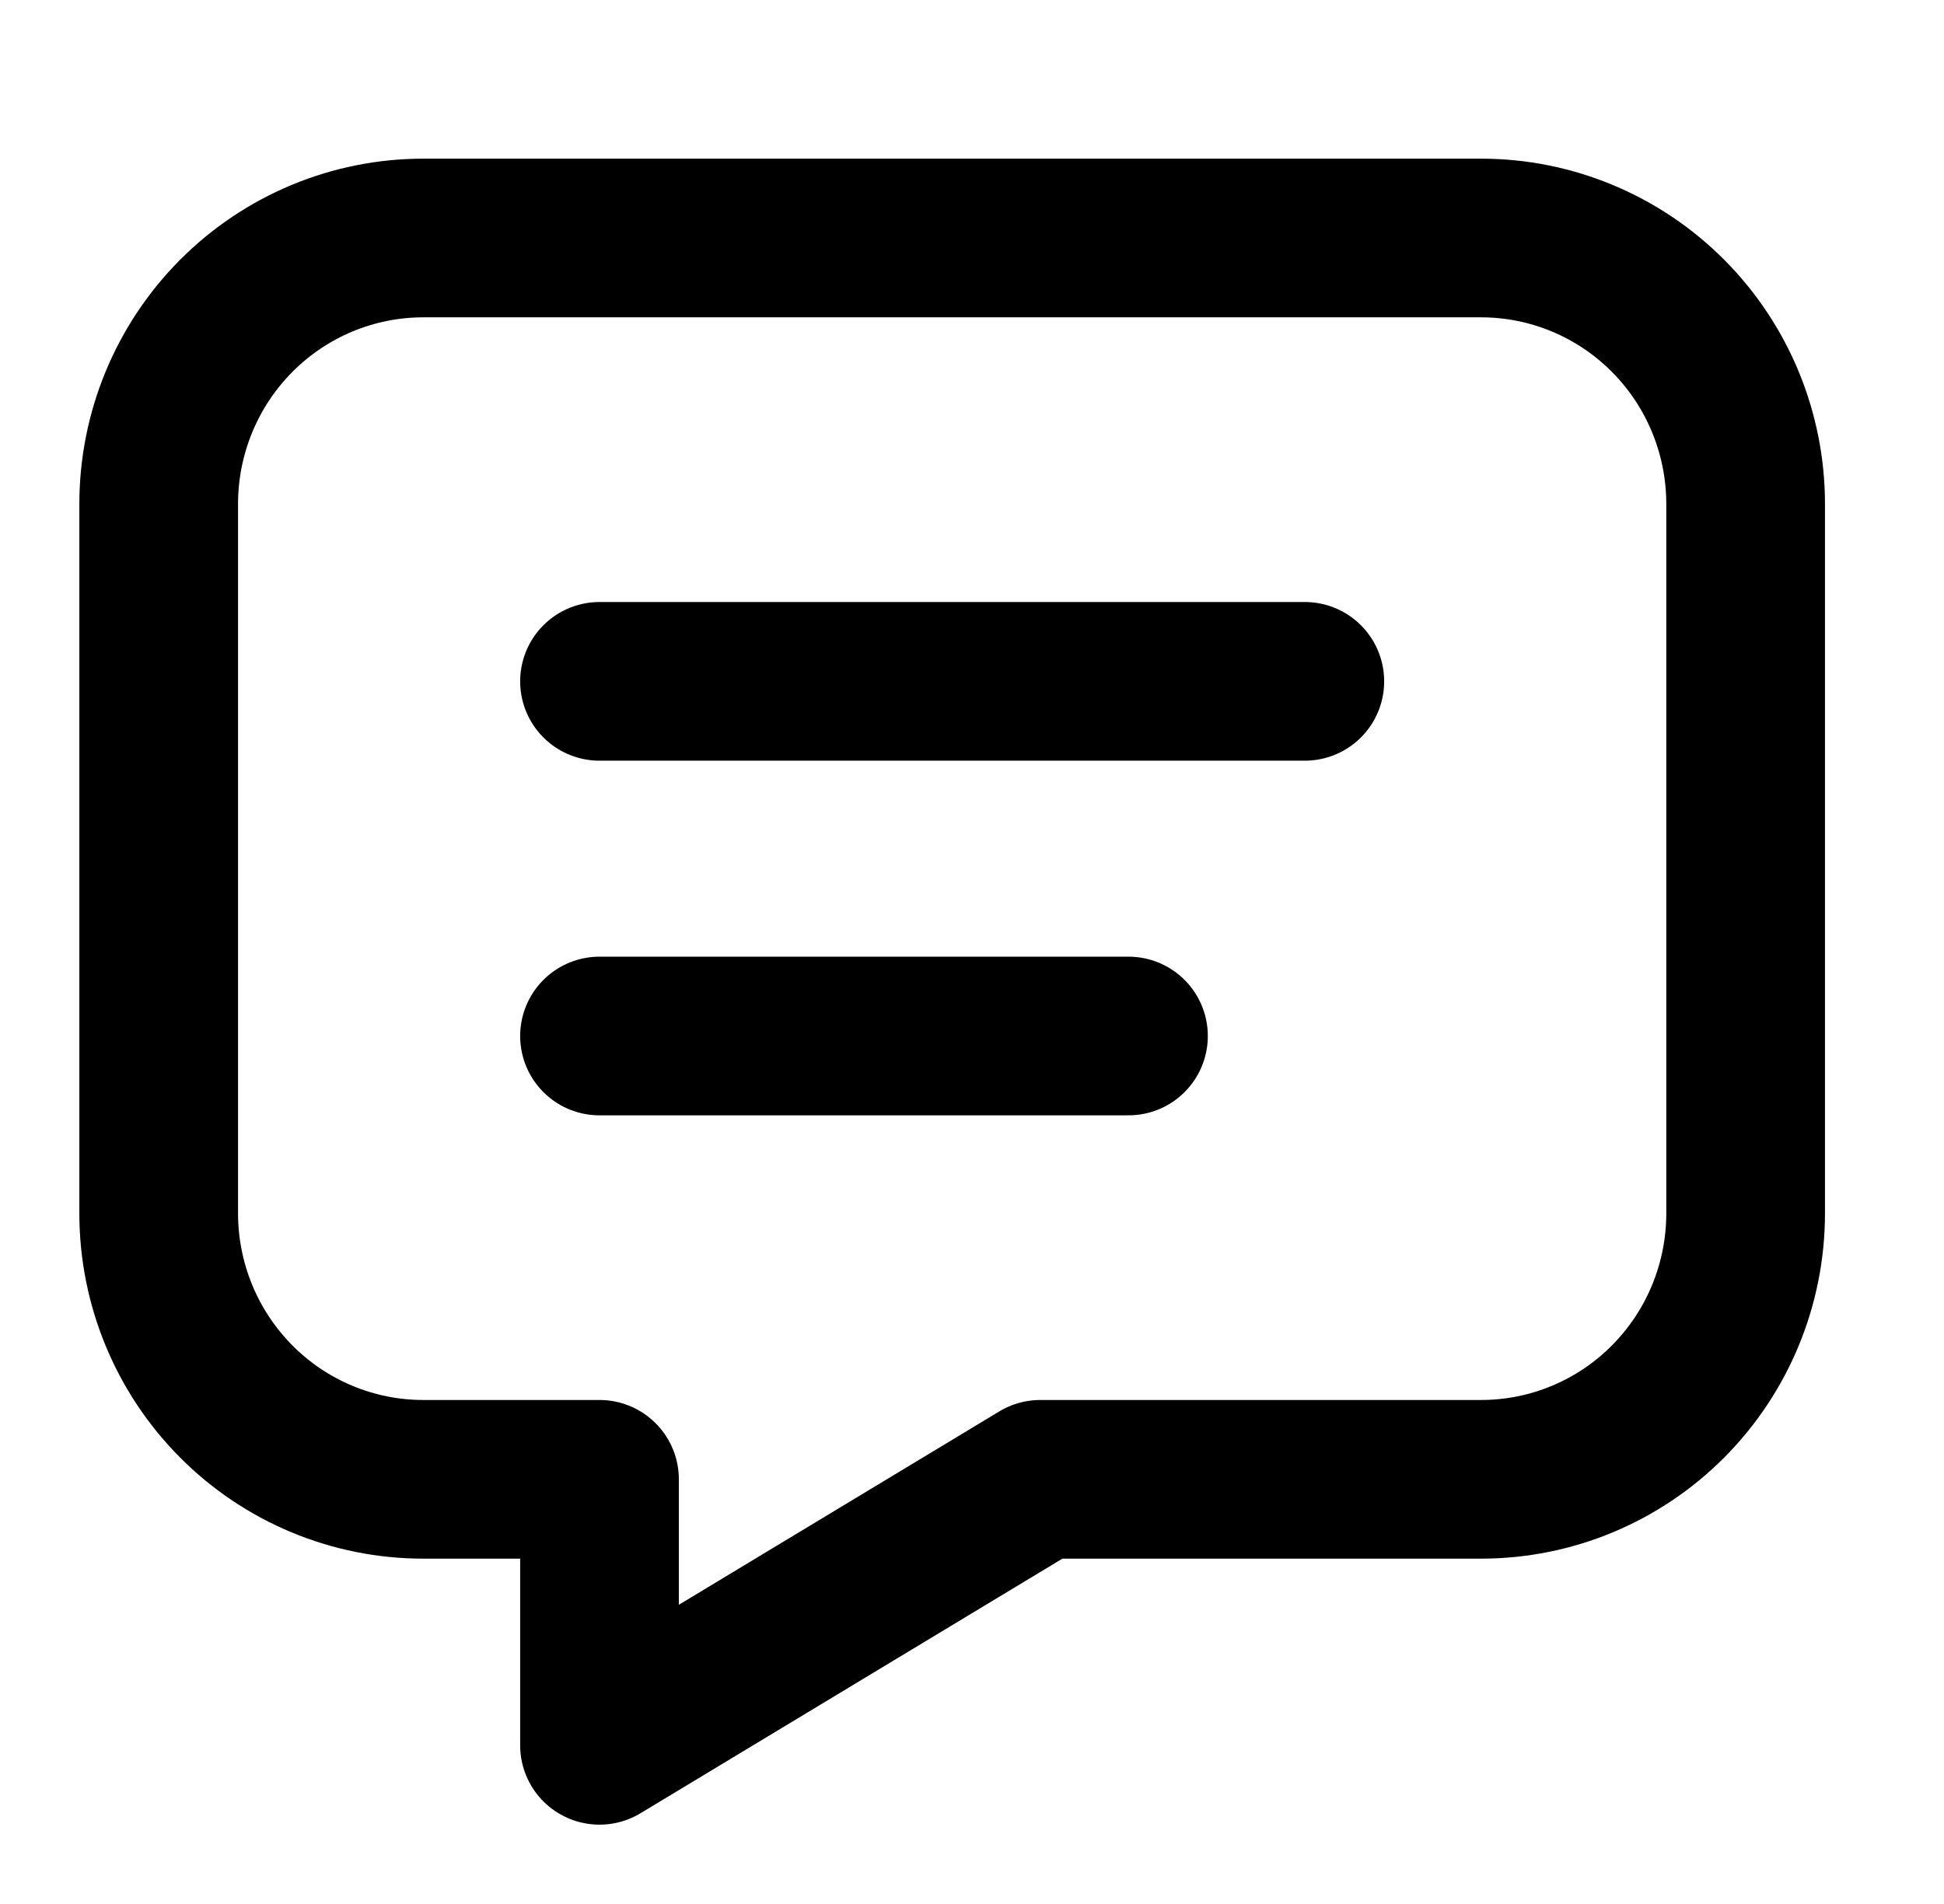 <svg width="49" height="48" viewBox="0 0 49 48" fill="none" xmlns="http://www.w3.org/2000/svg">
<path d="M15.111 17.177H32.889M15.111 26.118H28.444M37.333 6C39.101 6 40.797 6.707 42.047 7.964C43.298 9.222 44 10.927 44 12.706V30.588C44 32.367 43.298 34.072 42.047 35.33C40.797 36.588 39.101 37.294 37.333 37.294H26.222L15.111 44V37.294H10.667C8.899 37.294 7.203 36.588 5.953 35.33C4.702 34.072 4 32.367 4 30.588V12.706C4 10.927 4.702 9.222 5.953 7.964C7.203 6.707 8.899 6 10.667 6H37.333Z" stroke="black" stroke-width="4" stroke-linecap="round" stroke-linejoin="round"/>
</svg>
